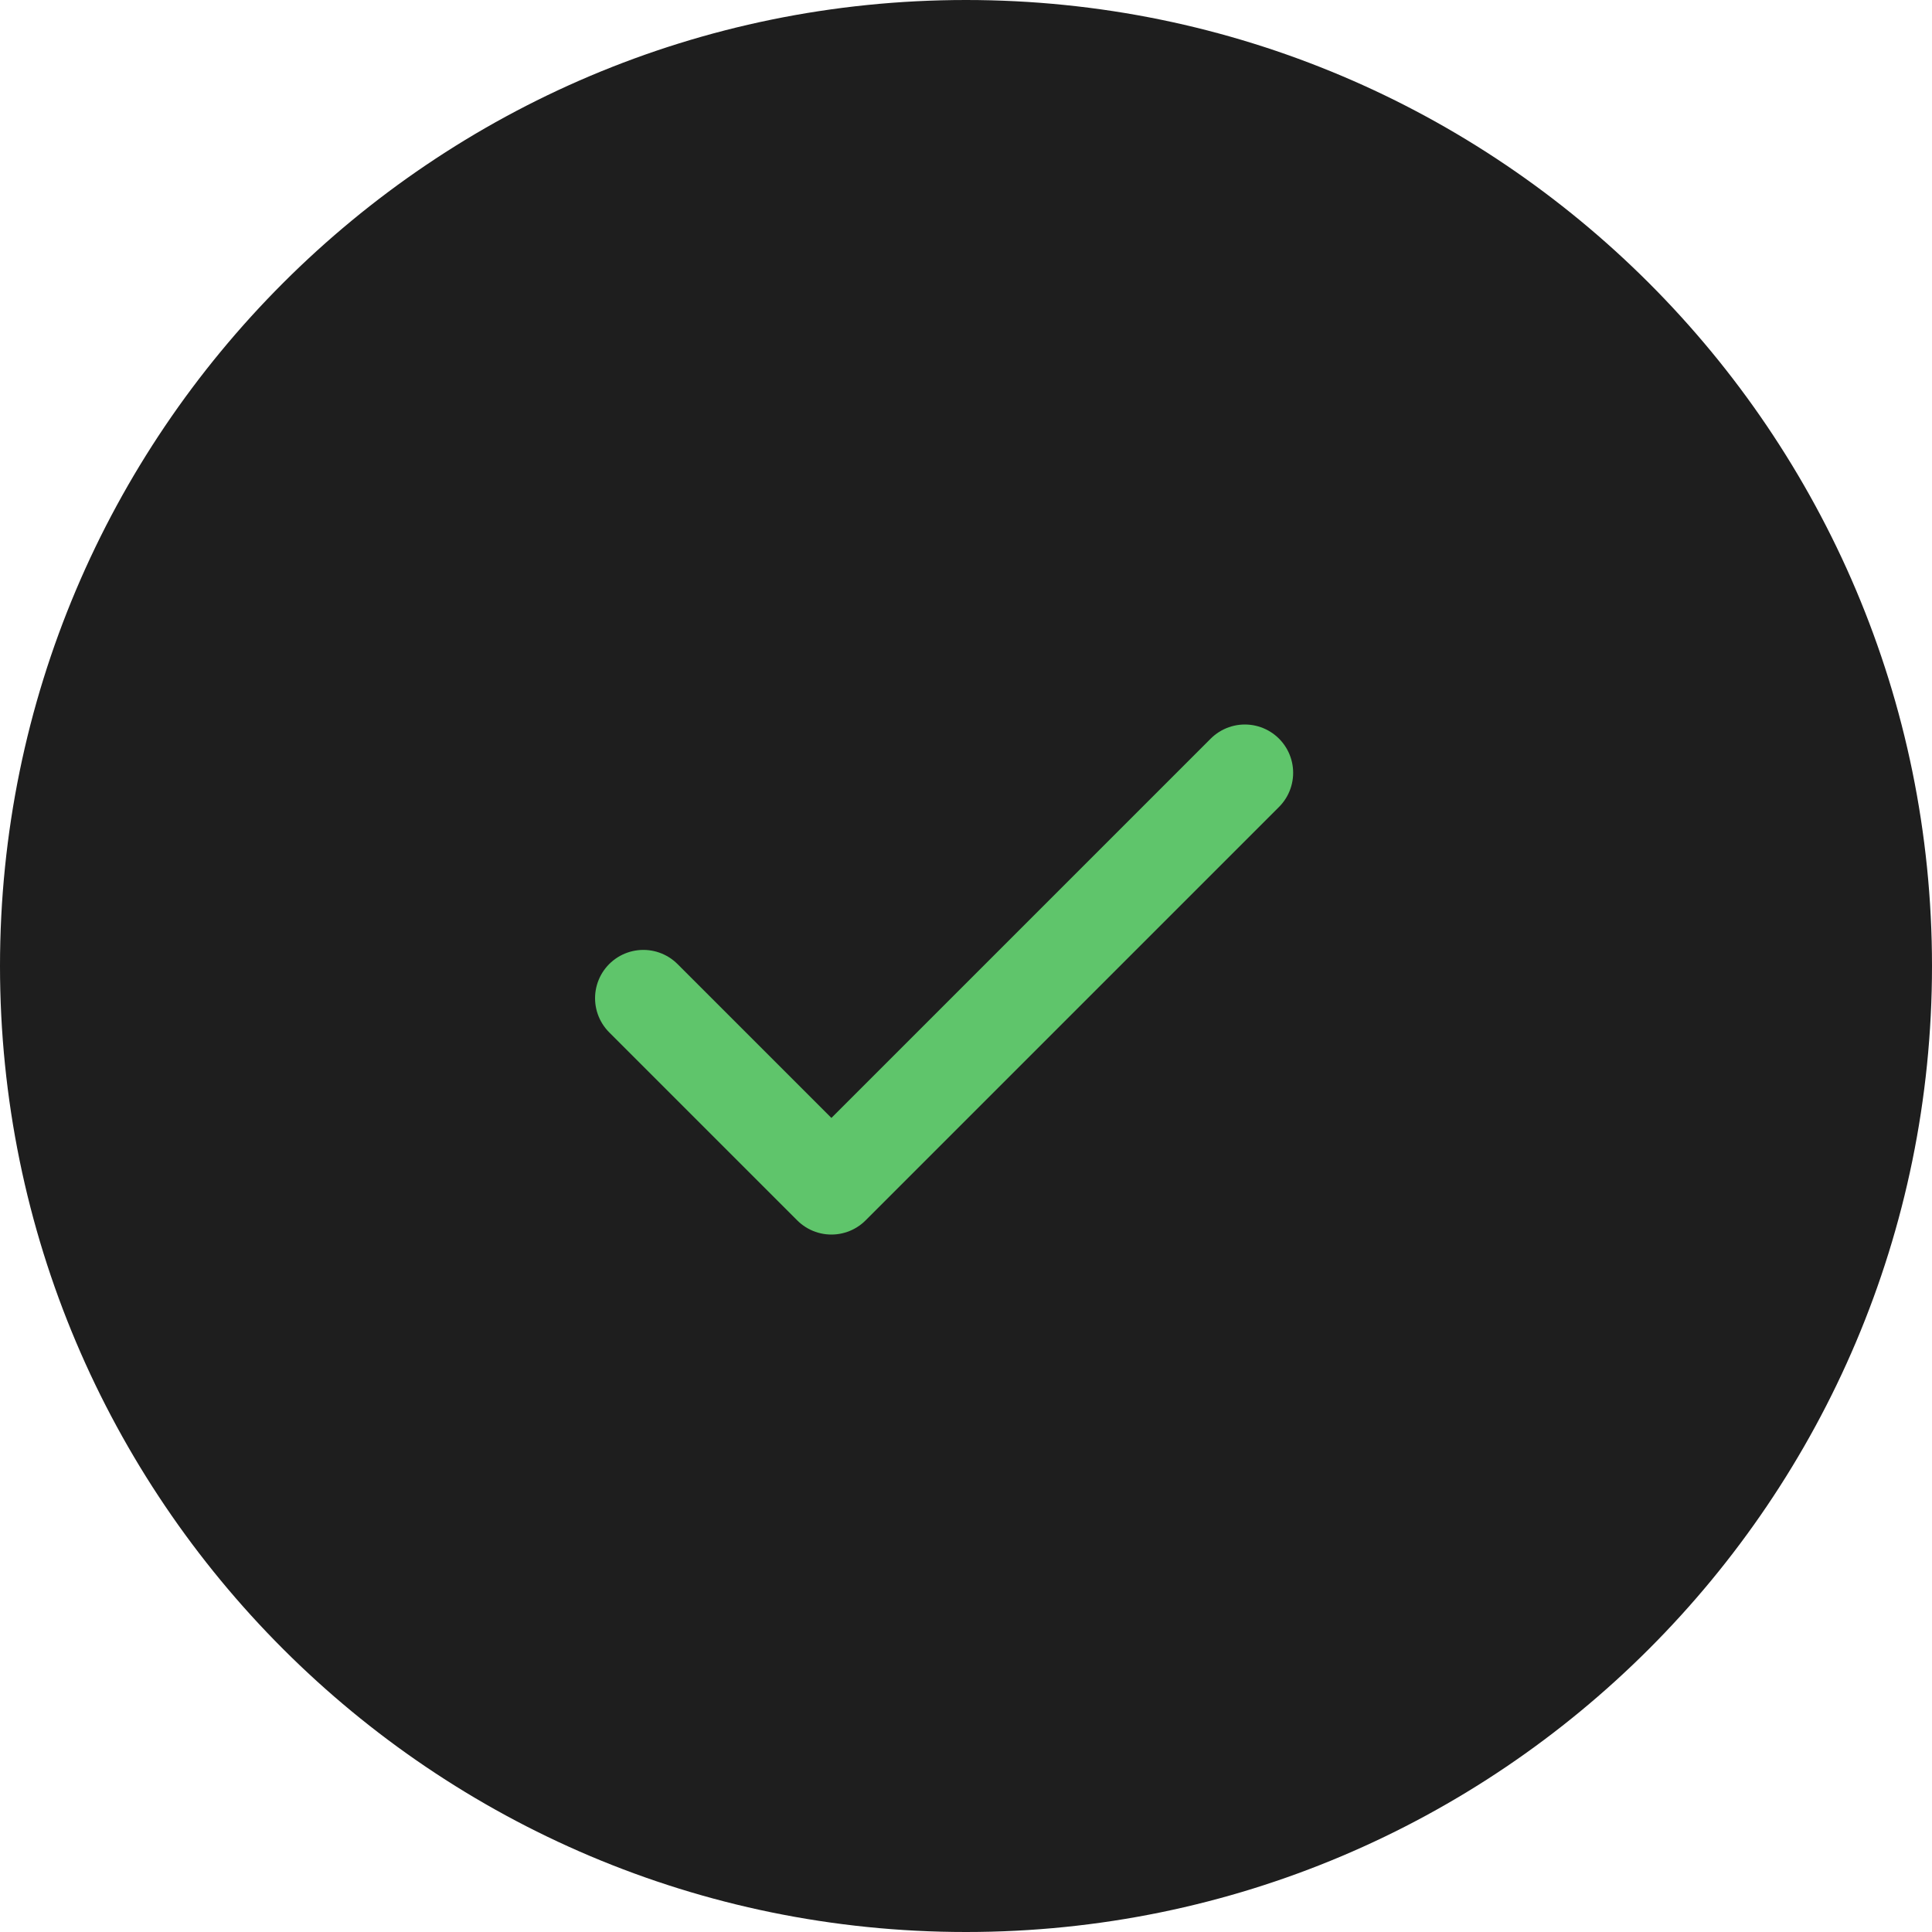 <?xml version="1.0" encoding="UTF-8"?>
<svg id="Layer_1" xmlns="http://www.w3.org/2000/svg" version="1.1" viewBox="0 0 30 30">
  <!-- Generator: Adobe Illustrator 29.4.0, SVG Export Plug-In . SVG Version: 2.1.0 Build 152)  -->
  <defs>
    <style>
      .st0 {
        fill: none;
        stroke: #5fc56b;
        stroke-linecap: round;
        stroke-linejoin: round;
        stroke-width: 1.5px;
      }

      .st1 {
        fill: #1e1e1e;
      }
    </style>
  </defs>
  <path class="st1" d="M15,0h0C23.28,0,30,6.72,30,15h0c0,8.28-6.72,15-15,15h0C6.72,30,0,23.28,0,15h0C0,6.72,6.72,0,15,0Z"/>
  <path class="st0" d="M19.33,12l-6.42,6.42-2.92-2.92"/>
</svg>